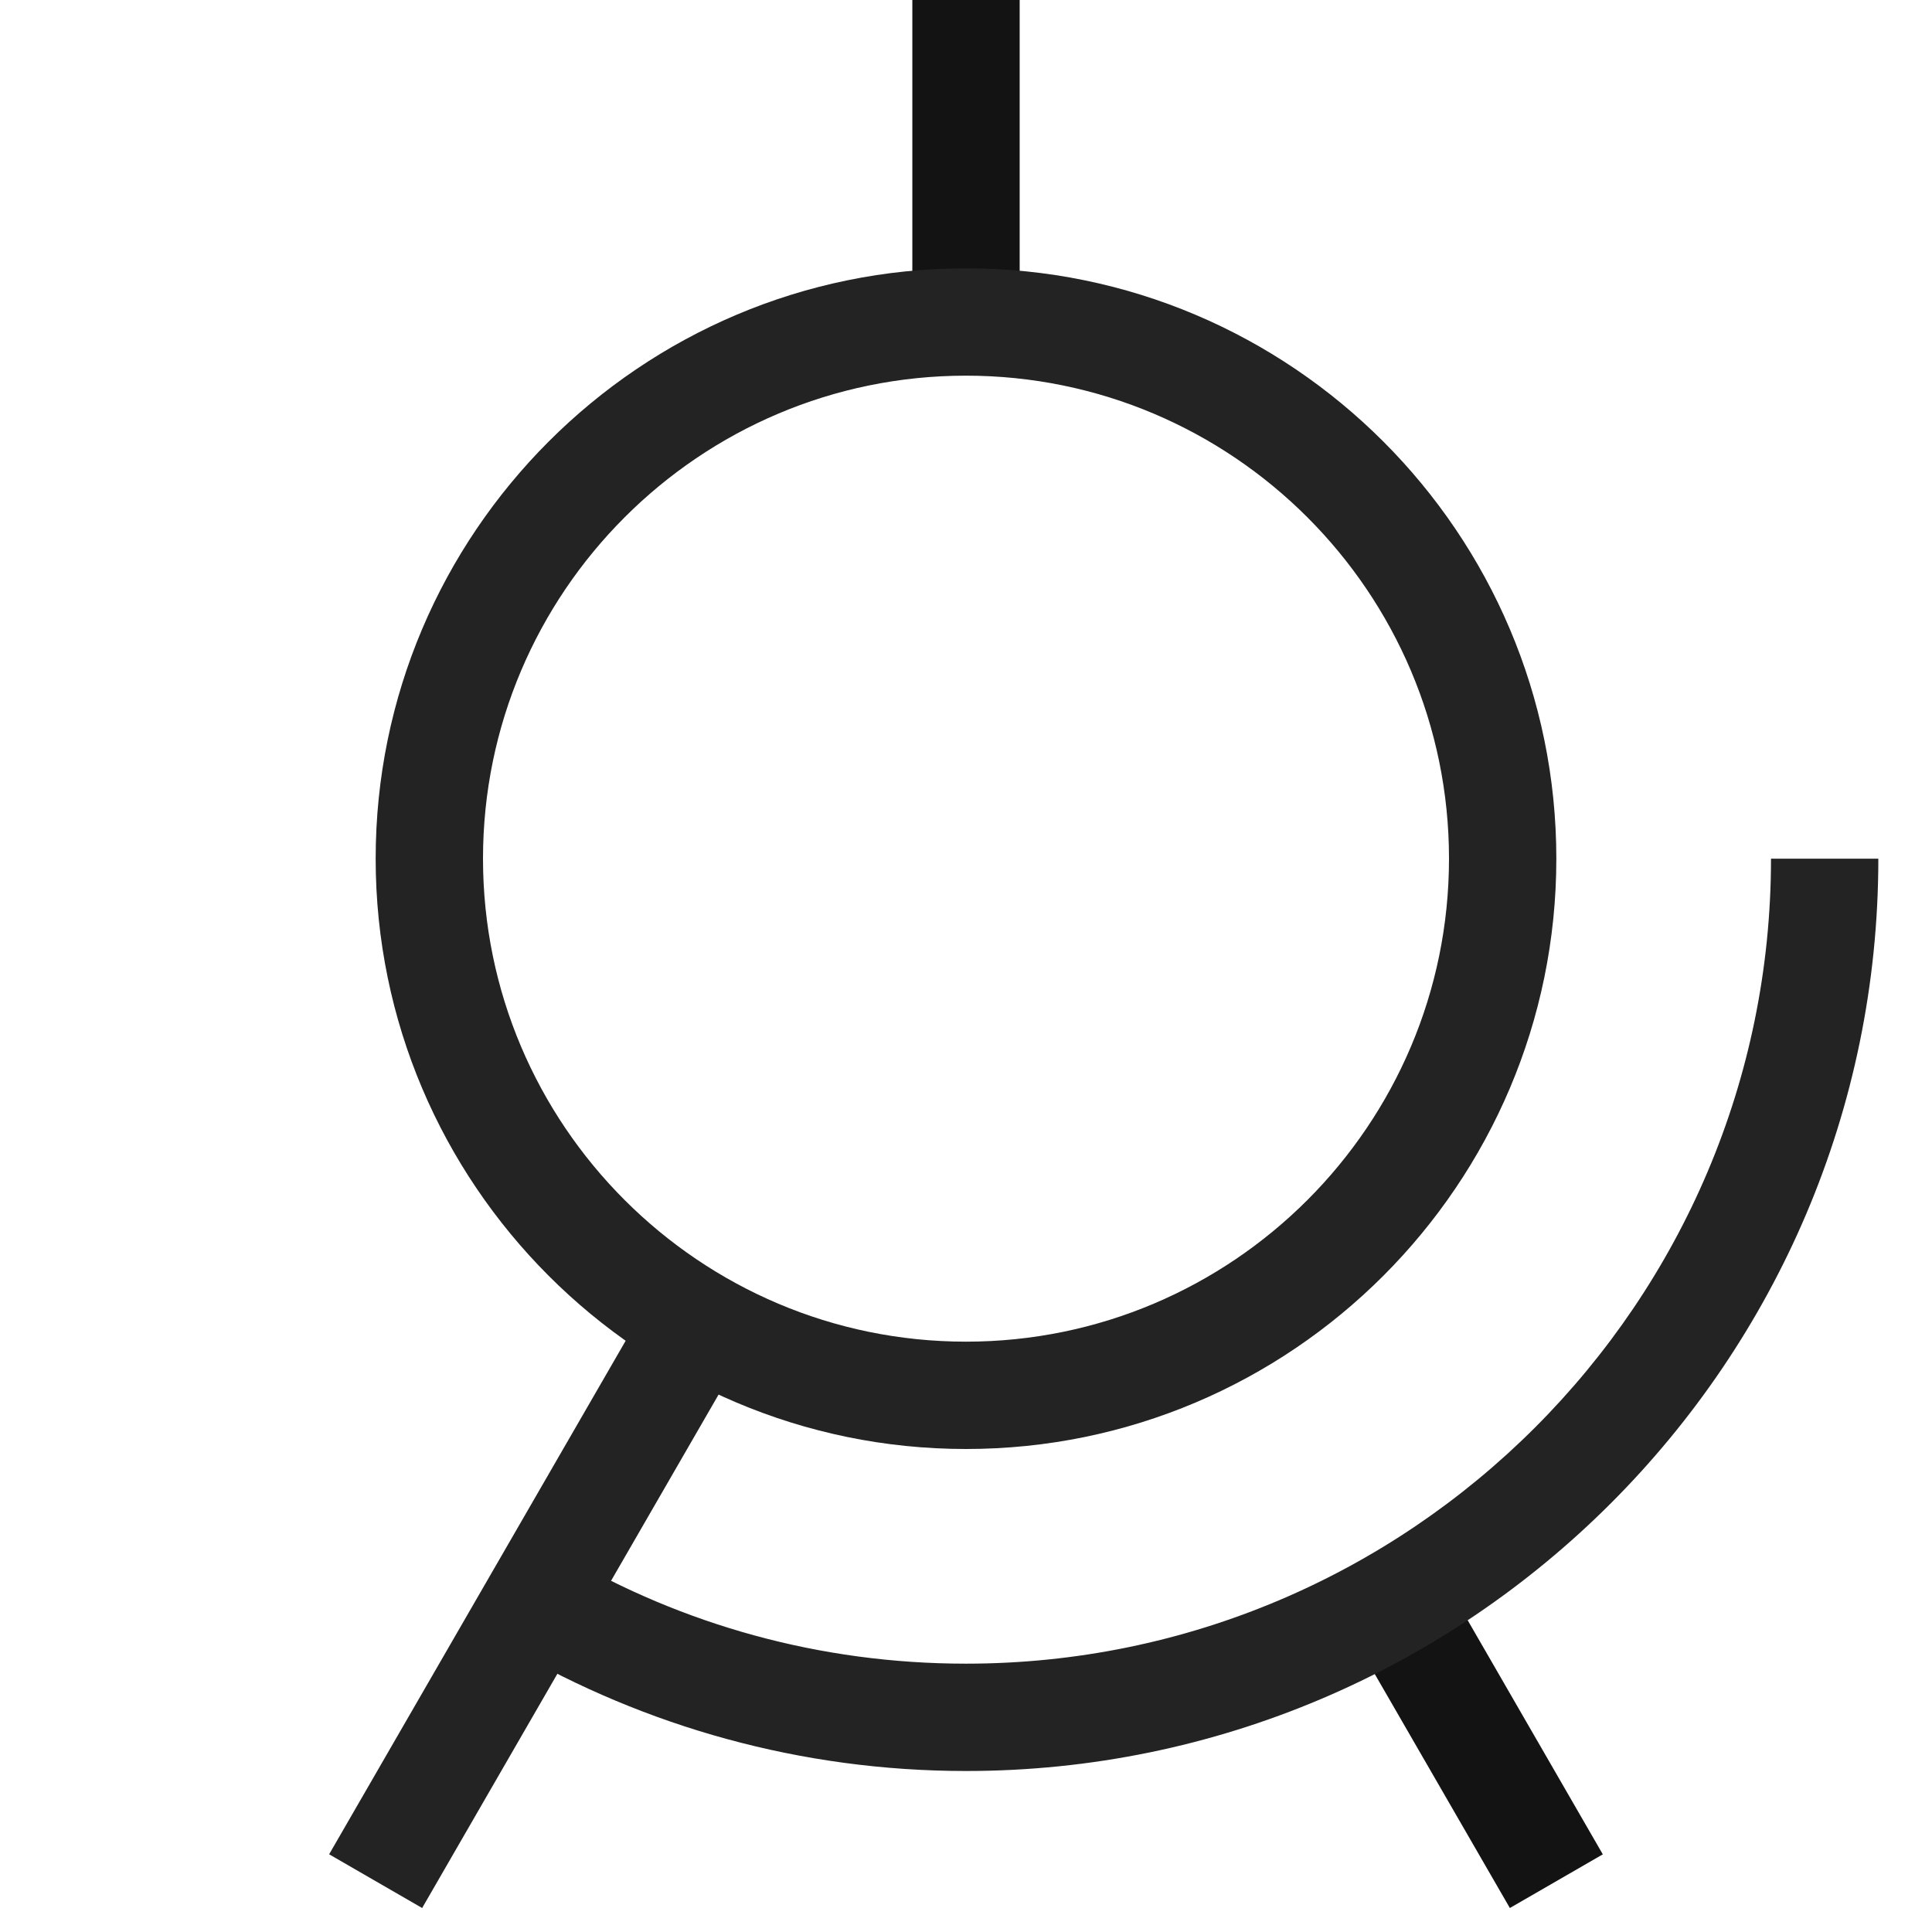 <svg xmlns="http://www.w3.org/2000/svg" fill="none" viewBox="0 0 36 36">
  <rect x="17" y="0" width="2" height="6" style="fill:#131313;"/>
  <path d="M28.134,35.553l-3,-5.196l1.649,-1.145l3.083,5.341l-1.732,1Z" style="fill:#131313;"/>
  <path d="M18,7c-4.962,0 -9,4.038 -9,9c0,4.963 4.038,9 9,9c4.963,0 9,-4.037 9,-9c0,-4.962 -4.037,-9 -9,-9m0,20c-6.065,0 -11,-4.935 -11,-11c0,-6.065 4.935,-11 11,-11c6.065,0 11,4.935 11,11c0,6.065 -4.935,11 -11,11" style="fill:#232324;"/>
  <path d="M12.133,24.161l1.733,1l-6,10.392l-1.733,-1.001l6,-10.391Z" style="fill:#232324;"/>
  <path d="M33,16c0,8.27 -6.73,15 -15,15c-2.73,0 -5.28,-0.73 -7.48,-2.01l-1,1.73c2.5,1.45 5.4,2.28 8.48,2.28c9.37,0 17,-7.63 17,-17l-2,0Z" style="fill:#232324;"/>
  <style>
    @media (prefers-color-scheme:dark){:root{filter:invert(100%)}}
  </style>
</svg>
